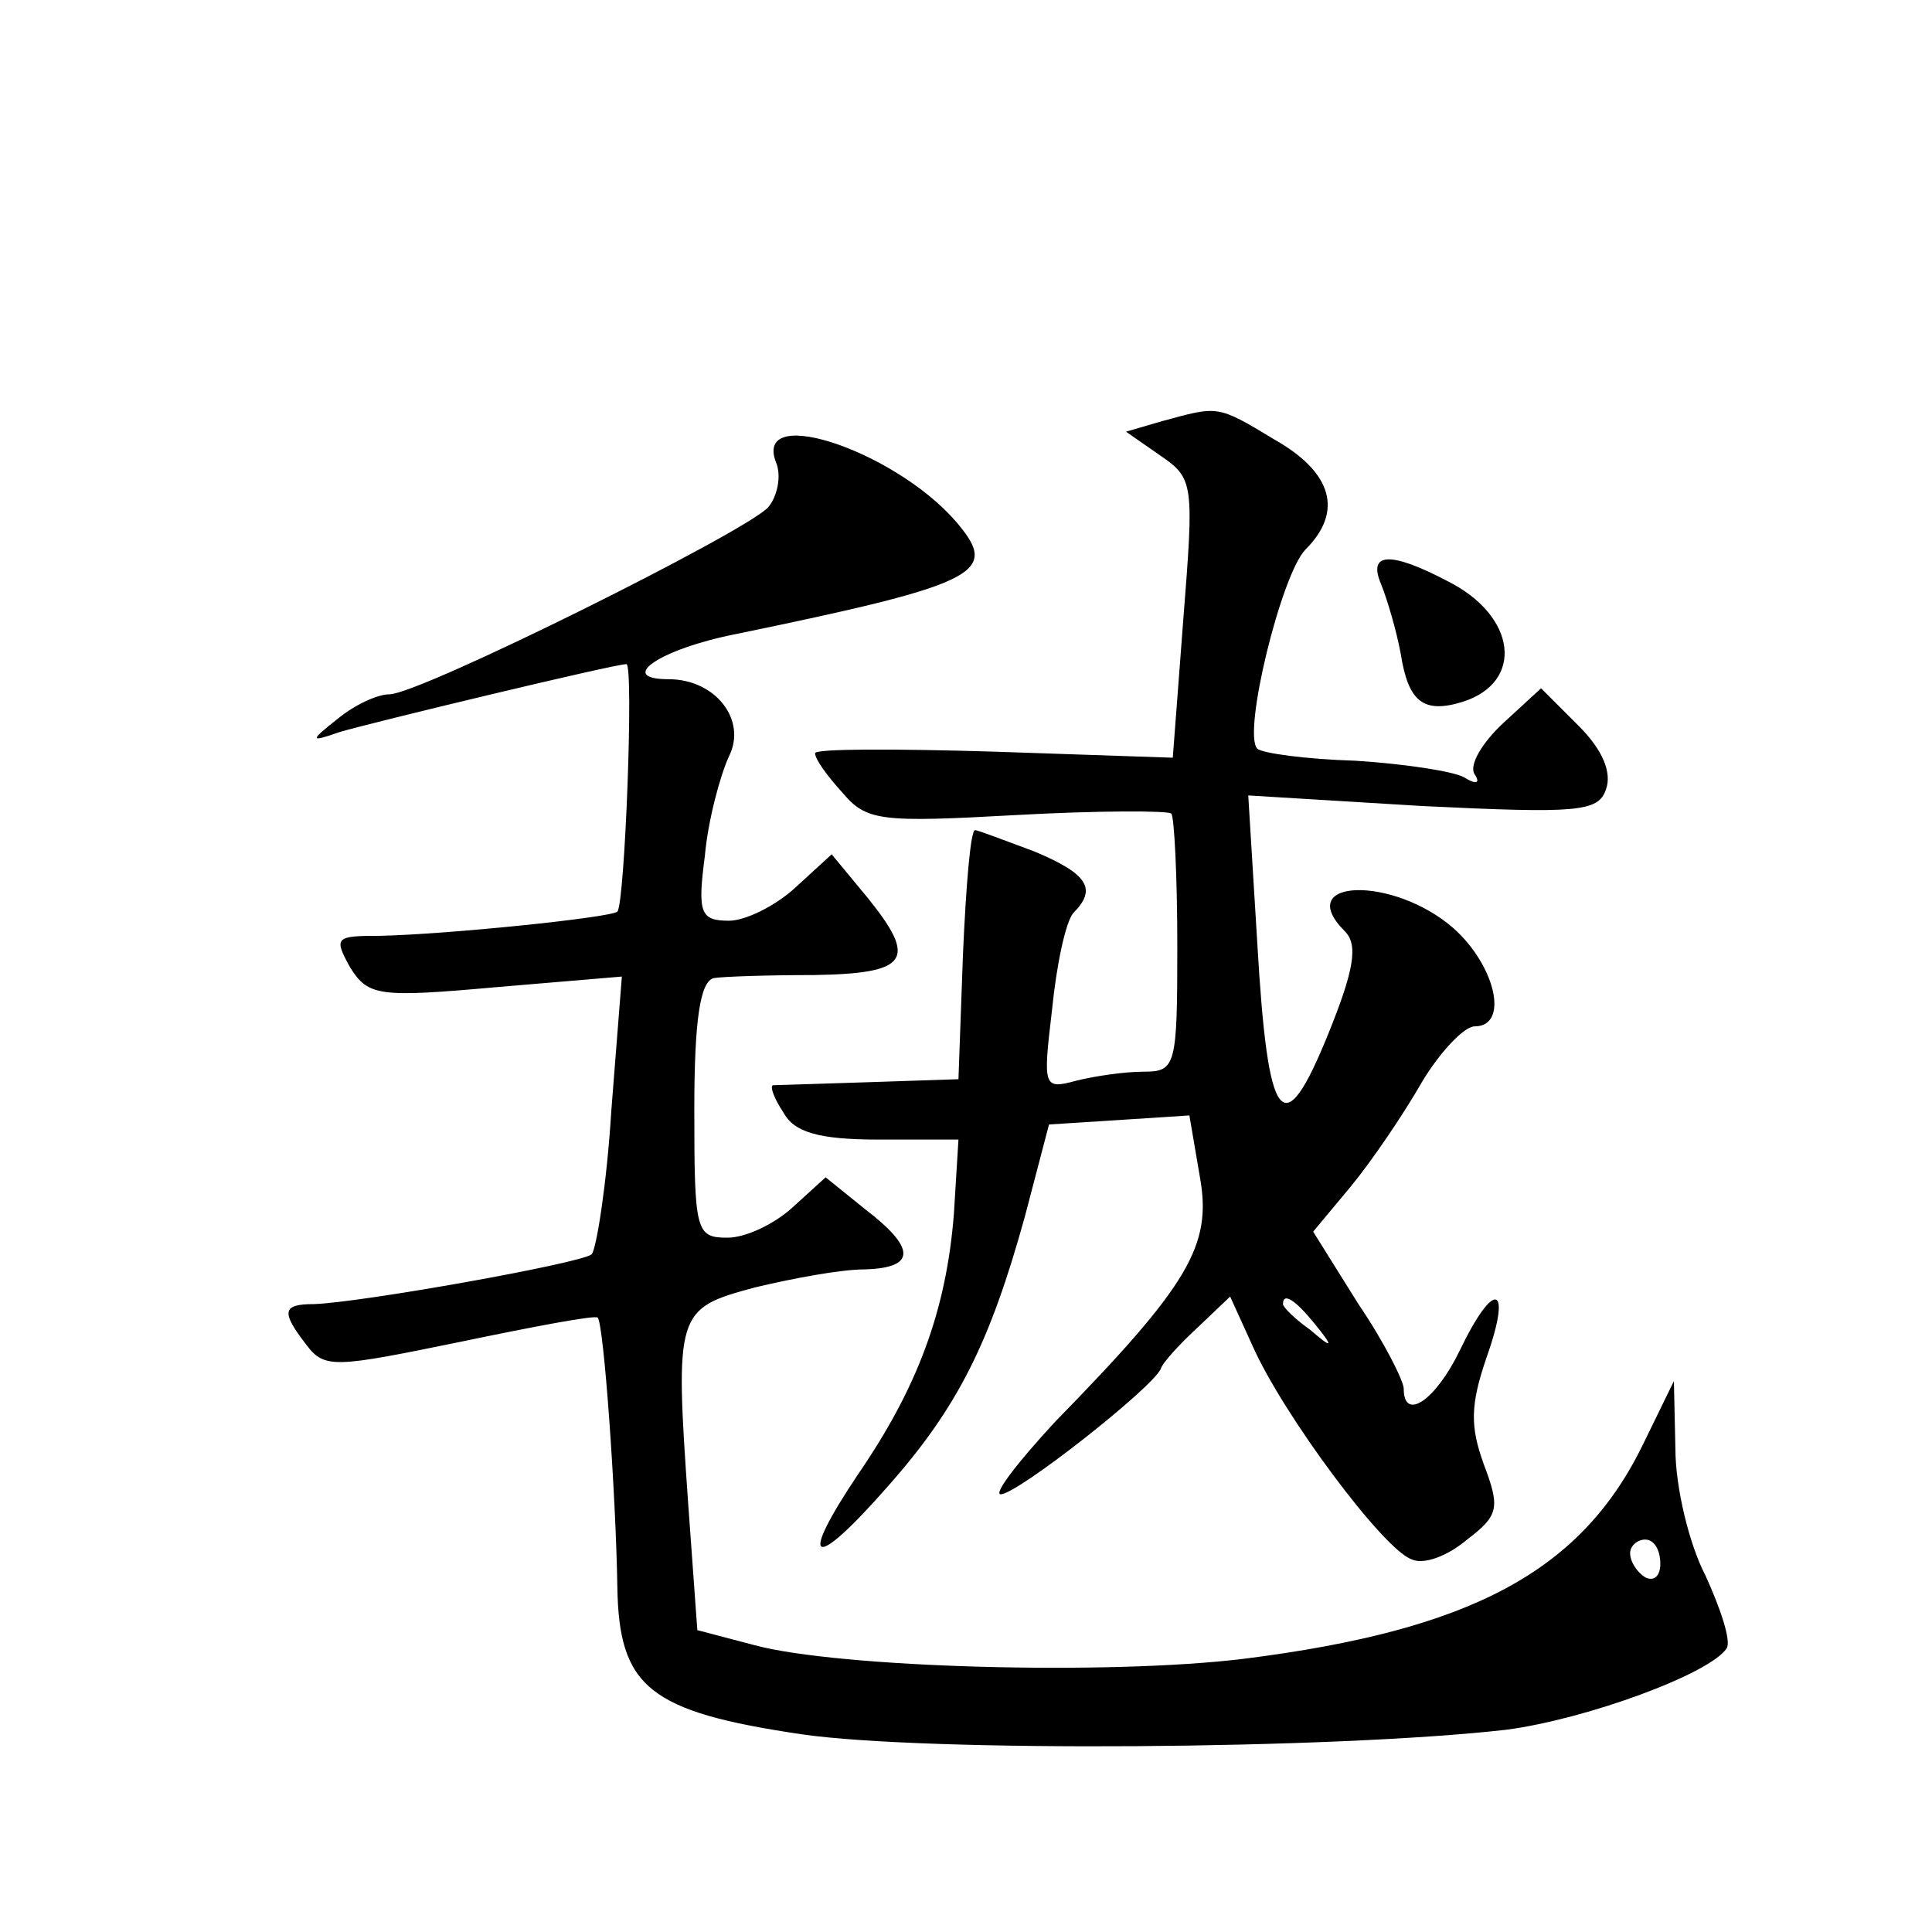 <?xml version="1.0" standalone="no"?>
<!DOCTYPE svg PUBLIC "-//W3C//DTD SVG 20010904//EN"
 "http://www.w3.org/TR/2001/REC-SVG-20010904/DTD/svg10.dtd">
<svg version="1.0" xmlns="http://www.w3.org/2000/svg"
 width="128pt" height="128pt" viewBox="0 0 128 128"
 preserveAspectRatio="xMidYMid meet">
<g transform="translate(0,128) scale(0.1,-0.1)"
fill="#0" stroke="none">
<path d="M770 1001 l-24 -7 23 -16 c22 -15 22 -19 15 -108 l-7 -92 -118 4 c-66
2 -119 2 -119 -1 0 -4 8 -15 18 -26 16 -19 25 -20 115 -15 54 3 101 3 103 1 2 -2
4 -42 4 -88 0 -79 -1 -83 -22 -83 -13 0 -33 -3 -45 -6 -22 -6 -22 -4 -16 47 3 30
9 58 14 64 16 16 10 26 -26 41 -19 7 -37 14 -39 14 -3 0 -6 -37 -8 -82 l-3 -83
-60 -2 c-33 -1 -61 -2 -63 -2 -2 -1 1 -9 7 -18 7 -13 23 -18 63 -18 l53 0 -3 -49
c-5 -64 -24 -115 -63 -172 -41 -61 -31 -66 19 -9 47 53 68 96 91 179 l16 61 47
3 46 3 7 -41 c8 -45 -7 -71 -96 -162 -25 -27 -41 -48 -36 -48 11 0 100 70 106 83
1 4 13 17 25 28 l21 20 15 -33 c20 -45 86 -134 105 -141 8 -4 24 2 37 13 21 16
22 21 11 50 -9 25 -9 39 2 71 17 48 5 52 -18 4 -16 -33 -37 -47 -37 -25 0 5 -13
31 -30 56 l-30 48 25 30 c14 17 35 48 47 69 12 20 28 37 35 37 23 0 14 40 -14 65
-40 35 -107 33 -72 -2 9 -9 6 -26 -11 -68 -30 -74 -40 -61 -47 60 l-6 98 115 -7
c103 -5 117 -4 122 11 4 11 -2 26 -18 42 l-25 25 -25 -23 c-14 -13 -23 -28 -19
-34 4 -6 1 -7 -7 -2 -7 4 -40 9 -72 11 -33 1 -62 5 -65 8 -10 10 16 116 32 132
25 25 18 51 -21 73 -38 23 -37 22 -74 12z m101 -598 c13 -16 12 -17 -3 -4 -10 7
-18 15 -18 17 0 8 8 3 21 -13z M514 974 c4 -9 1 -23 -5 -30 -14 -16 -231 -124 -251
-124 -8 0 -23 -7 -34 -16 -19 -15 -19 -16 1 -9 20 6 182 45 190 45 5 0 -1 -159
-6 -164 -5 -4 -112 -15 -157 -16 -30 0 -31 -1 -20 -21 12 -19 19 -20 97 -13 l83
7 -7 -89 c-3 -49 -10 -92 -13 -95 -7 -6 -153 -32 -184 -33 -21 0 -22 -5 -5 -27
12 -16 19 -15 102 2 48 10 90 18 91 16 4 -4 12 -116 13 -178 1 -67 21 -83 122 -98
83 -12 353 -10 467 3 53 7 135 37 146 54 3 5 -4 26 -14 48 -11 21 -20 59 -20 84
l-1 45 -20 -41 c-41 -85 -114 -124 -265 -143 -90 -11 -268 -6 -324 9 l-38 10 -6
83 c-9 128 -8 130 44 144 25 6 57 12 73 12 34 1 34 14 0 40 l-26 21 -22 -20 c-12
-11 -31 -20 -43 -20 -21 0 -22 4 -22 85 0 60 4 85 13 87 6 1 36 2 66 2 63 1 69
10 36 51 l-24 29 -24 -22 c-13 -12 -33 -22 -44 -22 -19 0 -21 5 -16 43 2 23 10
53 16 66 12 24 -9 51 -40 51 -35 0 -6 20 45 30 155 32 173 40 149 70 -38 49 -138
84 -123 44z m586 -730 c0 -8 -4 -12 -10 -9 -5 3 -10 10 -10 16 0 5 5 9 10 9 6 0
10 -7 10 -16z M915 893 c4 -10 10 -30 13 -46 5 -32 15 -40 41 -32 41 13 36 57 -10
80 -38 20 -53 19 -44 -2z"/>
</g>
</svg>

